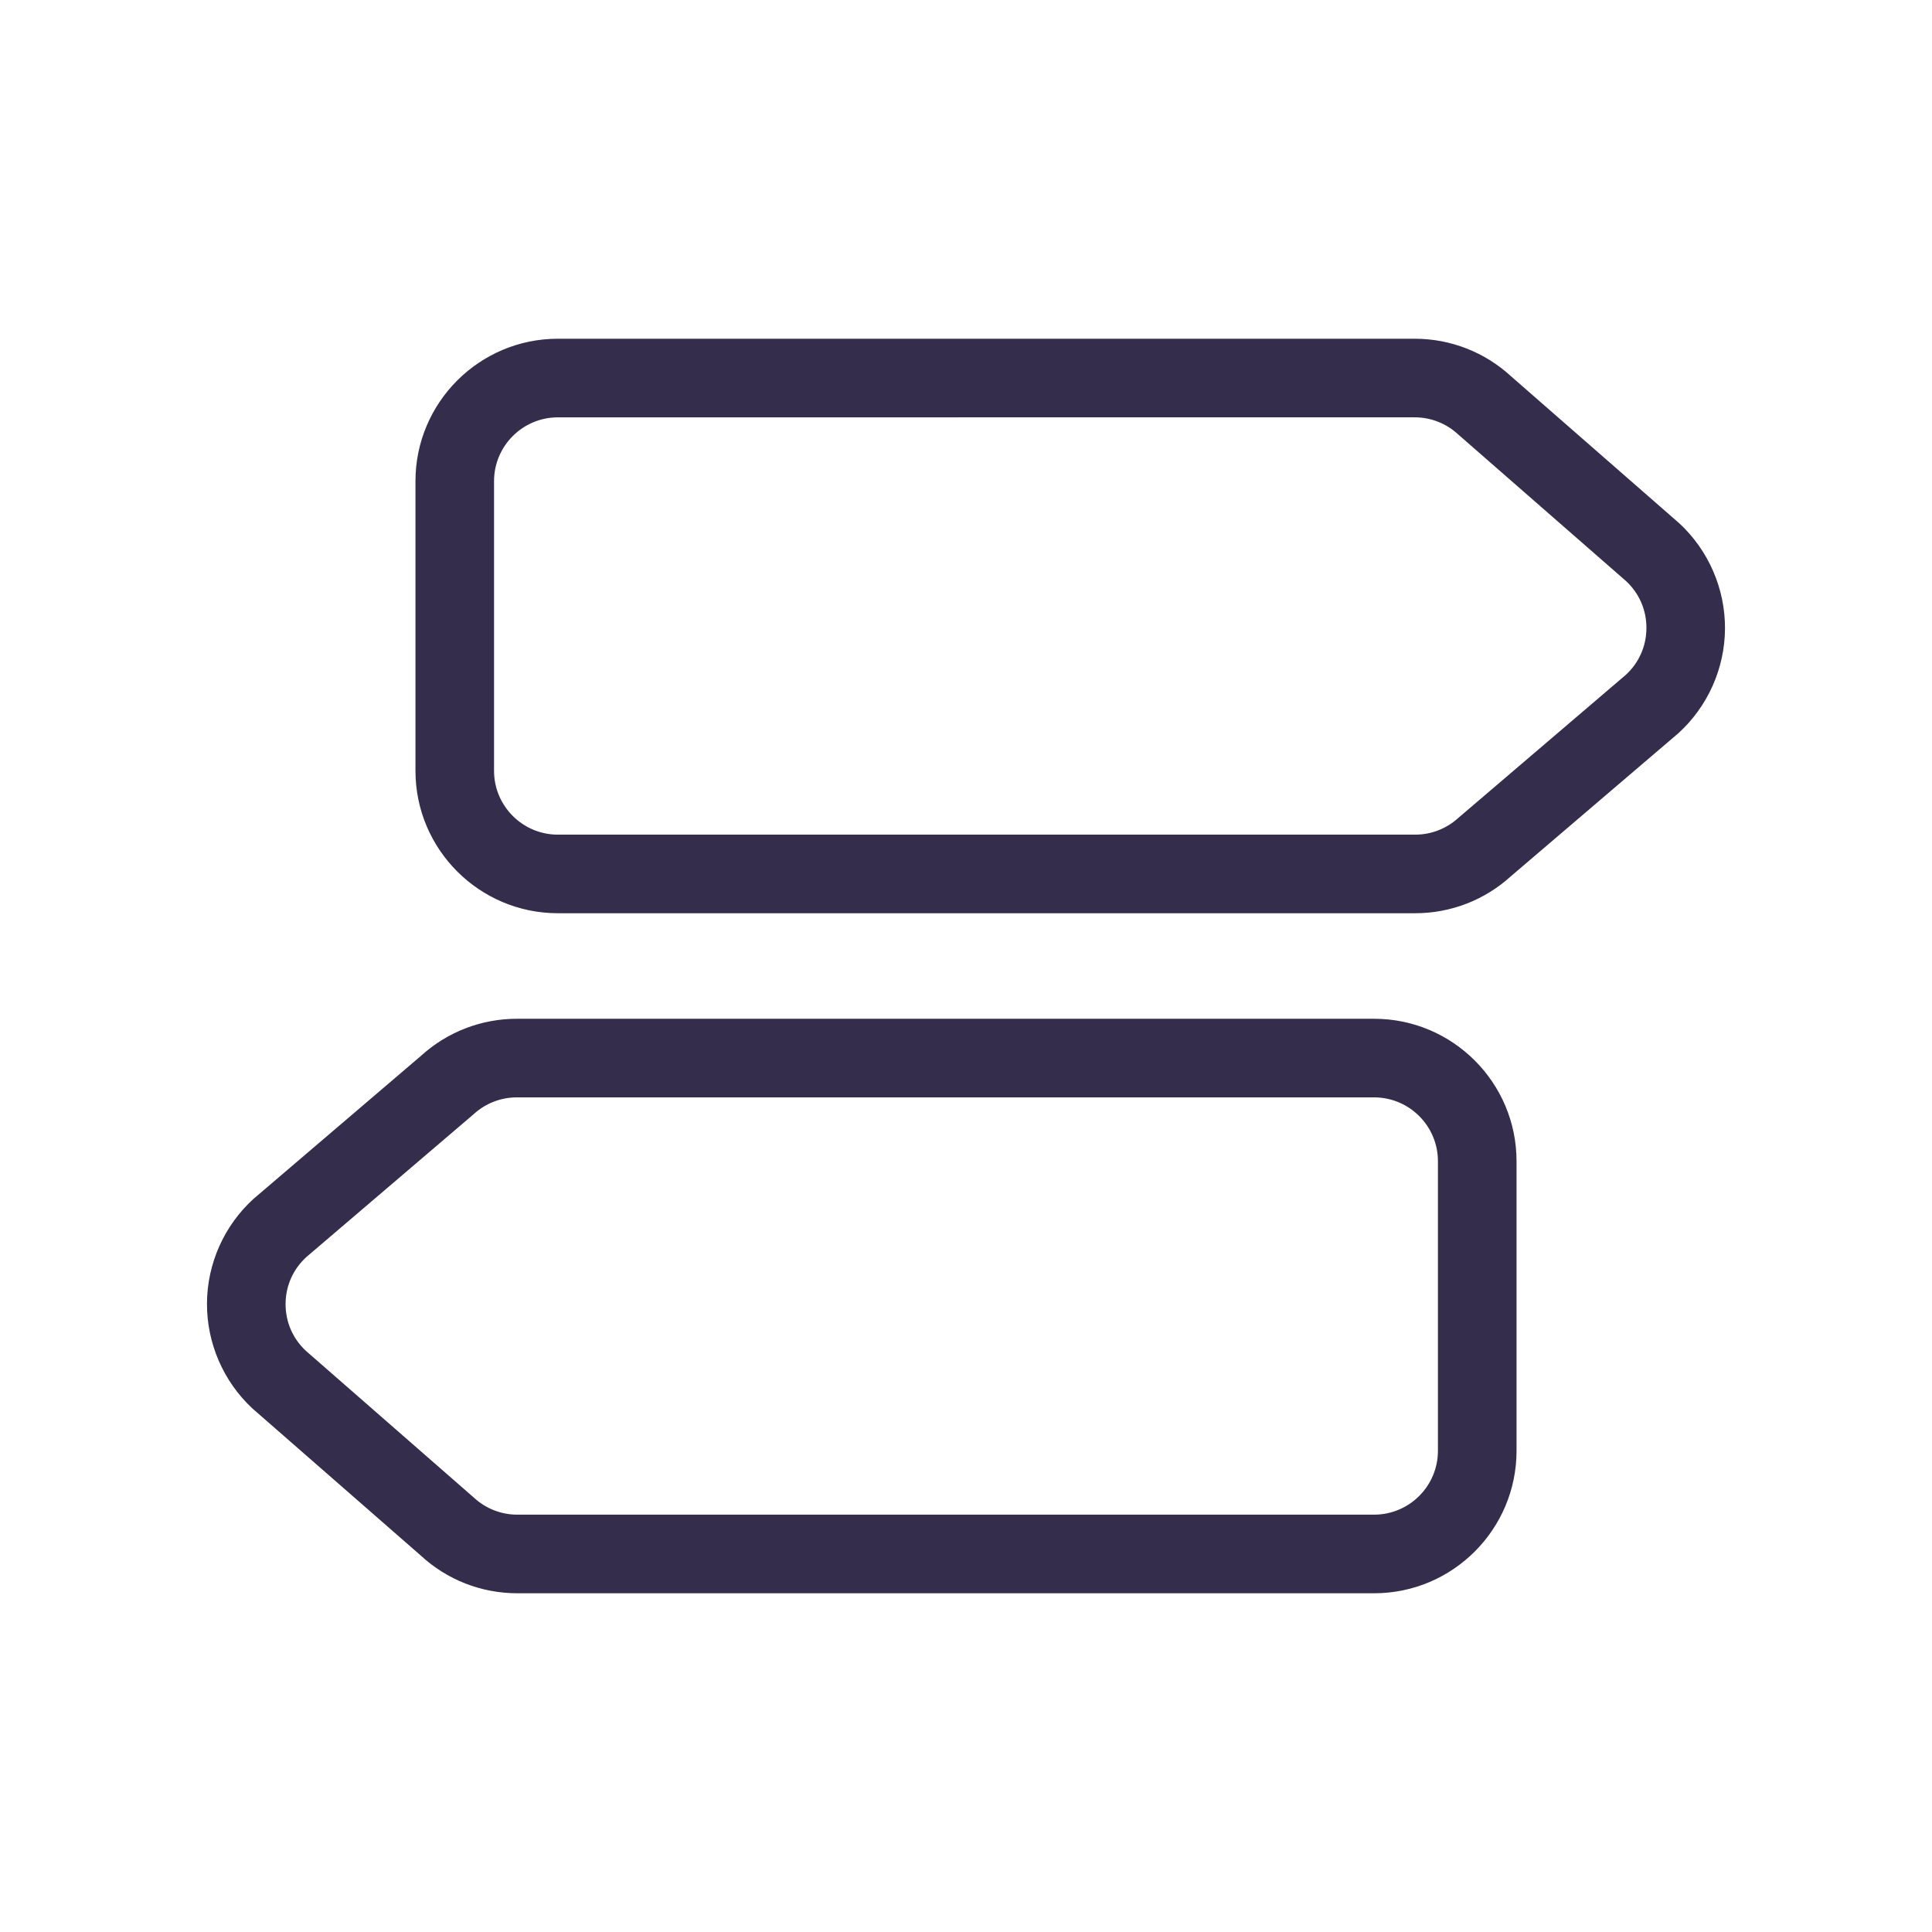 <?xml version="1.0" encoding="utf-8"?>
<!-- Generator: Adobe Illustrator 16.0.0, SVG Export Plug-In . SVG Version: 6.00 Build 0)  -->
<!DOCTYPE svg PUBLIC "-//W3C//DTD SVG 1.1//EN" "http://www.w3.org/Graphics/SVG/1.1/DTD/svg11.dtd">
<svg version="1.1" id="Vrstva_1" xmlns="http://www.w3.org/2000/svg" xmlns:xlink="http://www.w3.org/1999/xlink" x="0px" y="0px"
	 width="70px" height="70px" viewBox="0 0 70 70" enable-background="new 0 0 70 70" xml:space="preserve">
<g>
	<defs>
		<rect id="SVGID_1_" x="7.5" y="12.273" width="55" height="45.454"/>
	</defs>
	<clipPath id="SVGID_2_">
		<use xlink:href="#SVGID_1_"  overflow="visible"/>
	</clipPath>
	<g clip-path="url(#SVGID_2_)">
		<path fill="#342D4C" d="M51.275,33.088H20.213c-2.846,0-5.16-2.315-5.16-5.16V17.433c0-2.845,2.314-5.16,5.16-5.16h31.044
			c1.305,0,2.551,0.489,3.51,1.377l6.088,5.32c1.053,0.98,1.652,2.368,1.645,3.807c-0.008,1.438-0.623,2.819-1.688,3.788
			l-0.012,0.01l-6.059,5.175C53.791,32.613,52.56,33.088,51.275,33.088z M20.213,13.264c-2.299,0-4.17,1.871-4.17,4.169v10.495
			c0,2.299,1.871,4.169,4.17,4.169h31.062c1.041,0,2.037-0.385,2.807-1.085l0.012-0.011l6.059-5.174
			c0.855-0.782,1.352-1.896,1.357-3.056s-0.477-2.279-1.324-3.071l-6.088-5.32c-0.773-0.721-1.783-1.117-2.84-1.117H20.213z
			 M51.275,31.231H20.213c-1.821,0-3.303-1.482-3.303-3.303V17.433c0-1.821,1.481-3.303,3.303-3.303h31.044
			c0.834,0,1.631,0.312,2.244,0.879l6.088,5.321c0.674,0.627,1.059,1.516,1.053,2.437c-0.004,0.921-0.398,1.805-1.08,2.425
			l-0.012,0.01l-6.059,5.175C52.882,30.927,52.095,31.231,51.275,31.231z M20.213,15.121c-1.275,0-2.313,1.038-2.313,2.313v10.495
			c0,1.274,1.037,2.312,2.313,2.312h31.062c0.576,0,1.129-0.213,1.557-0.602l0.012-0.01l6.059-5.175
			c0.48-0.439,0.746-1.04,0.75-1.692c0.004-0.651-0.256-1.256-0.73-1.701l-6.09-5.32c-0.43-0.399-0.988-0.62-1.574-0.62H20.213z"/>
	</g>
	<g clip-path="url(#SVGID_2_)">
		<path fill="#342D4C" d="M49.787,57.727H18.743c-1.306,0-2.552-0.488-3.509-1.377l-6.09-5.32c-1.053-0.98-1.652-2.367-1.645-3.807
			s0.623-2.819,1.688-3.788l0.012-0.01l6.06-5.175c0.951-0.863,2.182-1.338,3.467-1.338h31.061c2.846,0,5.16,2.314,5.16,5.16v10.494
			C54.947,55.413,52.632,57.727,49.787,57.727z M9.814,50.299l6.088,5.32c0.774,0.721,1.783,1.117,2.841,1.117h31.043
			c2.299,0,4.17-1.87,4.17-4.17V42.073c0-2.299-1.871-4.17-4.17-4.17H18.726c-1.041,0-2.037,0.386-2.807,1.086l-0.012,0.01
			l-6.059,5.175c-0.856,0.781-1.352,1.896-1.358,3.056C8.484,48.389,8.967,49.508,9.814,50.299z M49.787,55.871H18.743
			c-0.835,0-1.632-0.313-2.244-0.88l-6.089-5.32c-0.675-0.628-1.059-1.516-1.053-2.437c0.005-0.922,0.398-1.806,1.08-2.425
			l0.012-0.011l6.06-5.175c0.608-0.551,1.396-0.854,2.217-0.854h31.061c1.822,0,3.303,1.481,3.303,3.303v10.494
			C53.089,54.388,51.609,55.871,49.787,55.871z M11.079,48.94l6.089,5.32c0.43,0.399,0.989,0.619,1.575,0.619h31.043
			c1.275,0,2.313-1.037,2.313-2.313V42.073c0-1.275-1.037-2.313-2.313-2.313H18.726c-0.577,0-1.13,0.214-1.557,0.602l-0.012,0.011
			l-6.059,5.174c-0.48,0.44-0.747,1.041-0.751,1.692C10.344,47.891,10.604,48.495,11.079,48.94z"/>
	</g>
	<g clip-path="url(#SVGID_2_)">
		<path fill="#342D4C" d="M51.257,14.625c0.709,0,1.393,0.269,1.912,0.752l6.084,5.315c1.201,1.119,1.191,3.027-0.023,4.133
			l-6.066,5.179c-0.516,0.471-1.189,0.731-1.889,0.731H20.213c-1.551,0-2.808-1.258-2.808-2.808V17.433
			c0-1.55,1.257-2.808,2.808-2.808H51.257 M51.257,12.768H20.213c-2.572,0-4.665,2.093-4.665,4.665v10.495
			c0,2.572,2.093,4.664,4.665,4.664h31.062c1.164,0,2.279-0.431,3.139-1.214l6.064-5.18c0.963-0.875,1.52-2.123,1.527-3.424
			c0.006-1.301-0.535-2.556-1.488-3.441l-6.082-5.315C53.568,13.212,52.441,12.768,51.257,12.768"/>
	</g>
	<g clip-path="url(#SVGID_2_)">
		<path fill="#342D4C" d="M49.787,39.265c1.551,0,2.809,1.257,2.809,2.808v10.494c0,1.551-1.258,2.808-2.809,2.808H18.743
			c-0.71,0-1.393-0.269-1.912-0.752l-6.084-5.315c-1.202-1.118-1.191-3.026,0.023-4.132l6.065-5.18c0.517-0.47,1.19-0.73,1.89-0.73
			H49.787 M49.787,37.408H18.726c-1.164,0-2.279,0.431-3.14,1.214l-6.064,5.18c-0.963,0.876-1.519,2.124-1.526,3.425
			c-0.007,1.301,0.535,2.555,1.487,3.441l6.083,5.315c0.866,0.806,1.995,1.249,3.178,1.249h31.043c2.572,0,4.666-2.093,4.666-4.665
			V42.073C54.453,39.5,52.359,37.408,49.787,37.408"/>
	</g>
</g>
</svg>
